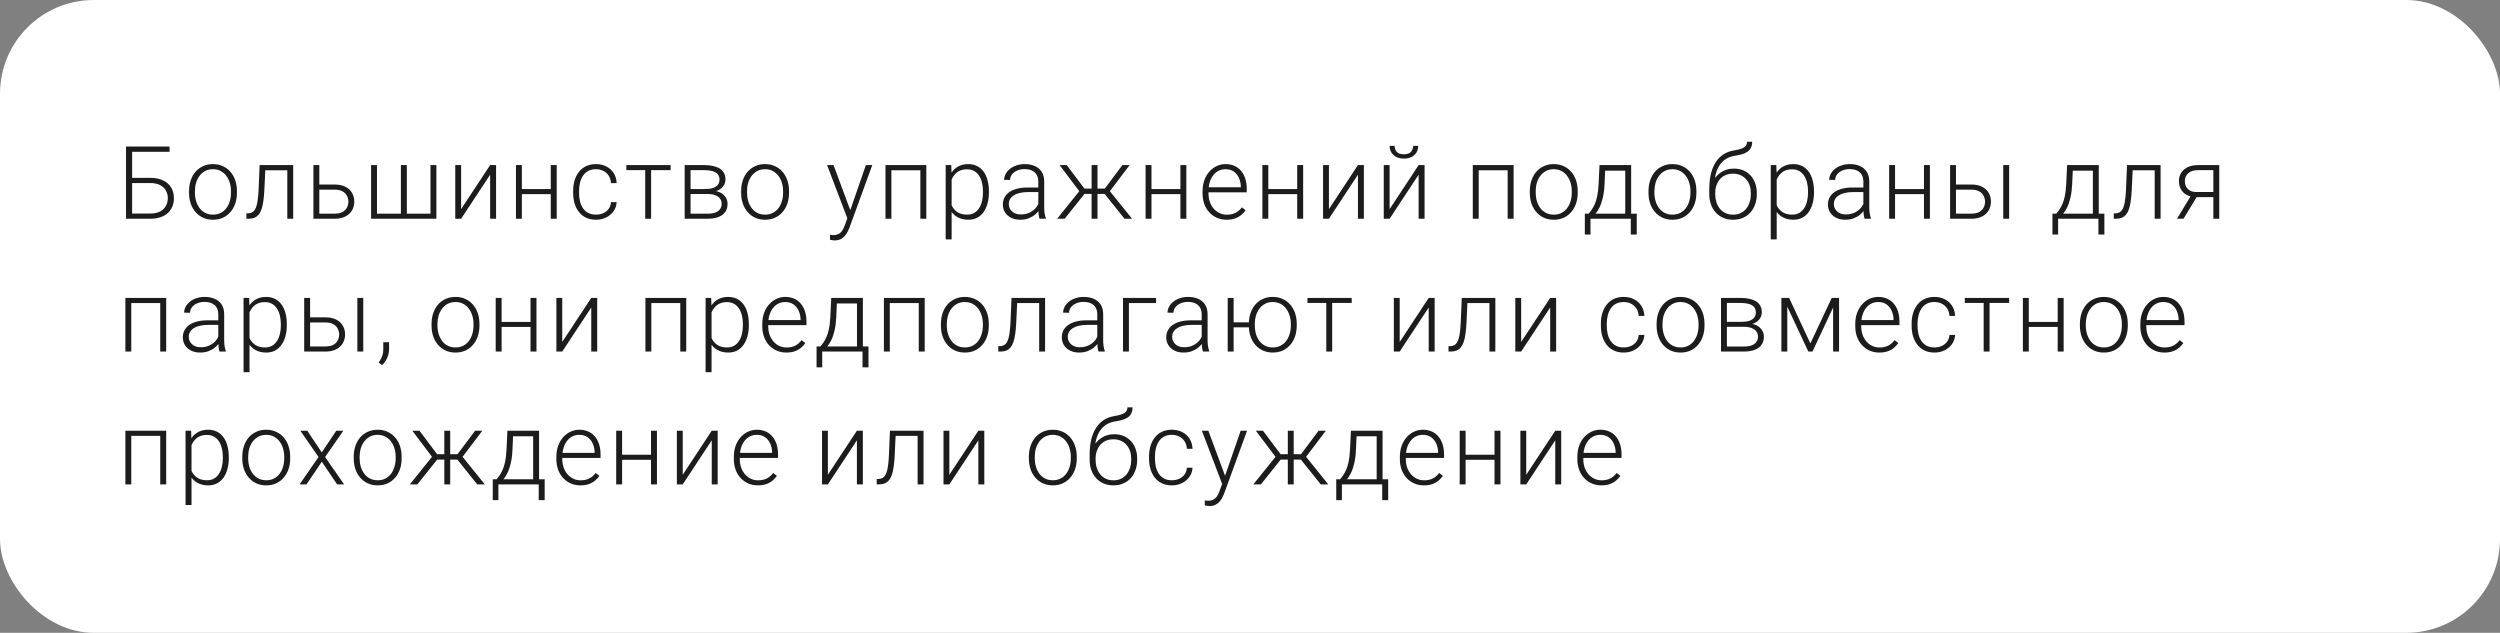 <?xml version="1.0" encoding="UTF-8"?> <svg xmlns="http://www.w3.org/2000/svg" width="640" height="162" viewBox="0 0 640 162" fill="none"><rect x="0" y="0" width="640" height="162" fill="#808080" stroke="none"/><rect width="640" height="162" rx="24" fill="white"></rect><path d="M43.406 37.516V38.861H33.821V56H32.26V37.516H43.406ZM33.275 45.526H38.392C39.729 45.526 40.85 45.746 41.756 46.187C42.67 46.618 43.36 47.227 43.825 48.015C44.291 48.793 44.523 49.703 44.523 50.744C44.523 51.514 44.392 52.221 44.13 52.864C43.867 53.508 43.478 54.066 42.962 54.54C42.446 55.005 41.807 55.365 41.045 55.619C40.283 55.873 39.399 56 38.392 56H32.26V37.516H33.821V54.667H38.392C39.475 54.667 40.351 54.485 41.02 54.121C41.688 53.749 42.179 53.262 42.492 52.661C42.805 52.06 42.962 51.413 42.962 50.719C42.962 50.033 42.805 49.398 42.492 48.815C42.179 48.23 41.688 47.761 41.02 47.405C40.351 47.041 39.475 46.859 38.392 46.859H33.275V45.526ZM48.391 49.348V48.929C48.391 47.93 48.535 47.008 48.823 46.161C49.111 45.315 49.521 44.583 50.054 43.965C50.596 43.347 51.244 42.869 51.997 42.53C52.75 42.183 53.588 42.01 54.511 42.01C55.442 42.01 56.284 42.183 57.037 42.53C57.79 42.869 58.438 43.347 58.979 43.965C59.521 44.583 59.936 45.315 60.224 46.161C60.511 47.008 60.655 47.93 60.655 48.929V49.348C60.655 50.346 60.511 51.269 60.224 52.115C59.936 52.953 59.521 53.681 58.979 54.299C58.446 54.917 57.803 55.399 57.05 55.746C56.296 56.085 55.459 56.254 54.536 56.254C53.605 56.254 52.763 56.085 52.01 55.746C51.256 55.399 50.609 54.917 50.067 54.299C49.526 53.681 49.111 52.953 48.823 52.115C48.535 51.269 48.391 50.346 48.391 49.348ZM49.902 48.929V49.348C49.902 50.101 50.004 50.816 50.207 51.493C50.41 52.162 50.706 52.758 51.096 53.283C51.485 53.8 51.967 54.206 52.543 54.502C53.118 54.798 53.783 54.946 54.536 54.946C55.281 54.946 55.937 54.798 56.504 54.502C57.079 54.206 57.562 53.8 57.951 53.283C58.34 52.758 58.632 52.162 58.827 51.493C59.03 50.816 59.132 50.101 59.132 49.348V48.929C59.132 48.184 59.03 47.477 58.827 46.809C58.632 46.14 58.336 45.543 57.938 45.019C57.549 44.494 57.067 44.079 56.491 43.774C55.916 43.47 55.255 43.317 54.511 43.317C53.766 43.317 53.106 43.47 52.53 43.774C51.963 44.079 51.481 44.494 51.083 45.019C50.694 45.543 50.397 46.14 50.194 46.809C49.999 47.477 49.902 48.184 49.902 48.929ZM73.829 42.264V43.584H66.872V42.264H73.829ZM75.06 42.264V56H73.549V42.264H75.06ZM66.466 42.264H67.976L67.672 48.7C67.621 49.741 67.536 50.664 67.418 51.468C67.308 52.272 67.155 52.962 66.961 53.537C66.766 54.104 66.516 54.57 66.212 54.934C65.915 55.297 65.556 55.568 65.132 55.746C64.709 55.915 64.214 56 63.647 56H63.076V54.629L63.546 54.616C63.91 54.599 64.227 54.523 64.498 54.388C64.777 54.252 65.014 54.036 65.209 53.74C65.412 53.444 65.577 53.055 65.704 52.572C65.839 52.09 65.945 51.502 66.021 50.808C66.106 50.105 66.169 49.28 66.212 48.332L66.466 42.264ZM81.201 47.24H85.682C86.766 47.24 87.68 47.431 88.424 47.812C89.169 48.184 89.732 48.7 90.113 49.36C90.502 50.02 90.697 50.765 90.697 51.595C90.697 52.221 90.587 52.805 90.367 53.347C90.155 53.88 89.834 54.345 89.402 54.743C88.979 55.141 88.454 55.45 87.828 55.67C87.21 55.89 86.495 56 85.682 56H80.236V42.264H81.747V54.692H85.682C86.52 54.692 87.197 54.548 87.713 54.261C88.23 53.965 88.602 53.584 88.831 53.118C89.068 52.653 89.186 52.158 89.186 51.633C89.186 51.117 89.068 50.626 88.831 50.16C88.602 49.686 88.23 49.301 87.713 49.005C87.197 48.7 86.52 48.548 85.682 48.548H81.201V47.24ZM94.996 42.264H96.507V54.692H102.626V42.264H104.15V54.692H110.205V42.264H111.716V56H94.996V42.264ZM118.047 53.537L125.474 42.264H126.997V56H125.474V44.727L118.047 56H116.549V42.264H118.047V53.537ZM141.352 48.408V49.703H133.201V48.408H141.352ZM133.595 42.264V56H132.084V42.264H133.595ZM142.52 42.264V56H140.996V42.264H142.52ZM152.583 54.946C153.226 54.946 153.827 54.828 154.386 54.591C154.953 54.345 155.418 53.986 155.782 53.512C156.155 53.029 156.366 52.441 156.417 51.747H157.864C157.822 52.619 157.555 53.398 157.064 54.083C156.582 54.76 155.947 55.293 155.16 55.683C154.381 56.063 153.522 56.254 152.583 56.254C151.627 56.254 150.78 56.08 150.044 55.733C149.316 55.386 148.707 54.904 148.216 54.286C147.725 53.66 147.352 52.932 147.099 52.102C146.853 51.265 146.73 50.363 146.73 49.398V48.865C146.73 47.9 146.853 47.003 147.099 46.174C147.352 45.336 147.725 44.608 148.216 43.99C148.707 43.364 149.316 42.877 150.044 42.53C150.772 42.183 151.614 42.01 152.57 42.01C153.552 42.01 154.432 42.209 155.211 42.606C155.998 43.004 156.624 43.567 157.09 44.295C157.564 45.023 157.822 45.886 157.864 46.885H156.417C156.375 46.148 156.18 45.514 155.833 44.98C155.486 44.447 155.029 44.037 154.462 43.749C153.895 43.461 153.264 43.317 152.57 43.317C151.792 43.317 151.127 43.47 150.577 43.774C150.027 44.071 149.578 44.481 149.231 45.006C148.893 45.522 148.643 46.115 148.482 46.783C148.322 47.443 148.241 48.137 148.241 48.865V49.398C148.241 50.135 148.317 50.837 148.47 51.506C148.63 52.166 148.88 52.754 149.219 53.27C149.566 53.787 150.014 54.197 150.564 54.502C151.123 54.798 151.796 54.946 152.583 54.946ZM166.683 42.264V56H165.173V42.264H166.683ZM171.685 42.264V43.559H160.348V42.264H171.685ZM181.177 49.665H176.353L176.328 48.395H180.441C181.27 48.395 181.96 48.307 182.51 48.129C183.069 47.943 183.488 47.668 183.767 47.304C184.055 46.94 184.199 46.491 184.199 45.958C184.199 45.552 184.114 45.196 183.945 44.892C183.784 44.587 183.539 44.337 183.209 44.143C182.887 43.948 182.481 43.804 181.99 43.711C181.507 43.609 180.945 43.559 180.301 43.559H176.785V56H175.274V42.264H180.301C181.139 42.264 181.888 42.34 182.548 42.492C183.217 42.636 183.788 42.856 184.262 43.152C184.736 43.449 185.096 43.829 185.341 44.295C185.595 44.752 185.722 45.294 185.722 45.92C185.722 46.343 185.642 46.741 185.481 47.113C185.32 47.477 185.083 47.807 184.77 48.103C184.465 48.391 184.089 48.628 183.64 48.815C183.192 48.992 182.675 49.102 182.091 49.145L181.177 49.665ZM181.177 56H175.883L176.467 54.705H181.177C181.939 54.705 182.586 54.608 183.12 54.413C183.653 54.218 184.055 53.931 184.326 53.55C184.605 53.169 184.745 52.708 184.745 52.166C184.745 51.658 184.605 51.218 184.326 50.846C184.055 50.473 183.653 50.185 183.12 49.982C182.586 49.771 181.939 49.665 181.177 49.665H177.673L177.699 48.395H182.206L182.853 48.878C183.547 48.937 184.148 49.123 184.656 49.437C185.164 49.75 185.557 50.148 185.836 50.63C186.116 51.104 186.255 51.624 186.255 52.191C186.255 52.818 186.137 53.372 185.9 53.855C185.663 54.328 185.32 54.726 184.872 55.048C184.432 55.361 183.898 55.598 183.272 55.759C182.646 55.92 181.947 56 181.177 56ZM189.73 49.348V48.929C189.73 47.93 189.874 47.008 190.162 46.161C190.449 45.315 190.86 44.583 191.393 43.965C191.935 43.347 192.582 42.869 193.335 42.53C194.089 42.183 194.927 42.01 195.849 42.01C196.78 42.01 197.622 42.183 198.375 42.53C199.129 42.869 199.776 43.347 200.318 43.965C200.859 44.583 201.274 45.315 201.562 46.161C201.85 47.008 201.994 47.93 201.994 48.929V49.348C201.994 50.346 201.85 51.269 201.562 52.115C201.274 52.953 200.859 53.681 200.318 54.299C199.785 54.917 199.141 55.399 198.388 55.746C197.635 56.085 196.797 56.254 195.874 56.254C194.943 56.254 194.101 56.085 193.348 55.746C192.595 55.399 191.947 54.917 191.406 54.299C190.864 53.681 190.449 52.953 190.162 52.115C189.874 51.269 189.73 50.346 189.73 49.348ZM191.241 48.929V49.348C191.241 50.101 191.342 50.816 191.545 51.493C191.748 52.162 192.045 52.758 192.434 53.283C192.823 53.8 193.306 54.206 193.881 54.502C194.457 54.798 195.121 54.946 195.874 54.946C196.619 54.946 197.275 54.798 197.842 54.502C198.418 54.206 198.9 53.8 199.289 53.283C199.679 52.758 199.971 52.162 200.165 51.493C200.369 50.816 200.47 50.101 200.47 49.348V48.929C200.47 48.184 200.369 47.477 200.165 46.809C199.971 46.14 199.675 45.543 199.277 45.019C198.887 44.494 198.405 44.079 197.829 43.774C197.254 43.47 196.594 43.317 195.849 43.317C195.104 43.317 194.444 43.47 193.869 43.774C193.302 44.079 192.819 44.494 192.421 45.019C192.032 45.543 191.736 46.14 191.533 46.809C191.338 47.477 191.241 48.184 191.241 48.929ZM217.385 54.629L221.663 42.264H223.301L217.486 58.209C217.368 58.522 217.216 58.869 217.029 59.25C216.852 59.631 216.615 59.995 216.318 60.342C216.031 60.697 215.667 60.985 215.227 61.205C214.795 61.434 214.266 61.548 213.64 61.548C213.479 61.548 213.272 61.527 213.018 61.484C212.772 61.45 212.594 61.417 212.484 61.383L212.472 60.101C212.565 60.126 212.7 60.147 212.878 60.164C213.056 60.181 213.178 60.19 213.246 60.19C213.796 60.19 214.258 60.096 214.63 59.91C215.011 59.724 215.328 59.445 215.582 59.072C215.836 58.708 216.06 58.251 216.255 57.701L217.385 54.629ZM213.386 42.264L217.766 54.058L218.172 55.645L217.067 56.267L211.735 42.264H213.386ZM235.891 42.264V43.584H227.854V42.264H235.891ZM228.197 42.264V56H226.686V42.264H228.197ZM237.135 42.264V56H235.611V42.264H237.135ZM243.618 44.904V61.281H242.094V42.264H243.516L243.618 44.904ZM253.165 49.005V49.272C253.165 50.296 253.046 51.235 252.809 52.09C252.572 52.945 252.23 53.685 251.781 54.312C251.341 54.929 250.795 55.408 250.143 55.746C249.492 56.085 248.751 56.254 247.922 56.254C247.101 56.254 246.369 56.127 245.725 55.873C245.082 55.619 244.528 55.259 244.062 54.794C243.605 54.32 243.237 53.77 242.958 53.144C242.687 52.509 242.497 51.815 242.386 51.062V47.545C242.513 46.715 242.721 45.962 243.009 45.285C243.296 44.608 243.664 44.024 244.113 43.533C244.57 43.042 245.112 42.666 245.738 42.403C246.364 42.141 247.08 42.01 247.884 42.01C248.721 42.01 249.466 42.175 250.118 42.505C250.778 42.827 251.332 43.296 251.781 43.914C252.238 44.523 252.581 45.26 252.809 46.123C253.046 46.978 253.165 47.938 253.165 49.005ZM251.641 49.272V49.005C251.641 48.201 251.557 47.456 251.387 46.77C251.227 46.085 250.977 45.488 250.638 44.98C250.308 44.464 249.885 44.062 249.369 43.774C248.861 43.487 248.256 43.343 247.553 43.343C246.826 43.343 246.204 43.465 245.687 43.711C245.179 43.948 244.756 44.265 244.418 44.663C244.079 45.052 243.813 45.48 243.618 45.945C243.423 46.411 243.279 46.868 243.186 47.316V51.366C243.347 52.009 243.605 52.606 243.961 53.156C244.316 53.698 244.79 54.134 245.383 54.464C245.983 54.785 246.716 54.946 247.579 54.946C248.273 54.946 248.874 54.802 249.382 54.515C249.889 54.227 250.308 53.825 250.638 53.309C250.977 52.792 251.227 52.191 251.387 51.506C251.557 50.82 251.641 50.075 251.641 49.272ZM265.805 53.537V46.453C265.805 45.801 265.67 45.239 265.399 44.765C265.128 44.291 264.73 43.927 264.206 43.673C263.681 43.419 263.033 43.292 262.263 43.292C261.552 43.292 260.918 43.419 260.359 43.673C259.809 43.918 259.373 44.253 259.051 44.676C258.738 45.09 258.582 45.552 258.582 46.06L257.058 46.047C257.058 45.531 257.185 45.031 257.439 44.549C257.693 44.066 258.053 43.635 258.518 43.254C258.984 42.873 259.538 42.573 260.181 42.352C260.833 42.124 261.548 42.01 262.327 42.01C263.309 42.01 264.172 42.175 264.917 42.505C265.67 42.835 266.258 43.33 266.681 43.99C267.104 44.65 267.316 45.48 267.316 46.478V53.118C267.316 53.592 267.35 54.083 267.418 54.591C267.494 55.099 267.6 55.518 267.735 55.848V56H266.123C266.021 55.695 265.941 55.315 265.881 54.857C265.831 54.392 265.805 53.952 265.805 53.537ZM266.161 48.002L266.186 49.17H263.203C262.424 49.17 261.726 49.242 261.108 49.386C260.499 49.521 259.982 49.724 259.559 49.995C259.136 50.258 258.81 50.575 258.582 50.947C258.362 51.32 258.252 51.743 258.252 52.217C258.252 52.708 258.374 53.156 258.62 53.562C258.874 53.969 259.229 54.295 259.686 54.54C260.152 54.777 260.702 54.895 261.337 54.895C262.183 54.895 262.928 54.739 263.571 54.426C264.223 54.113 264.76 53.702 265.183 53.194C265.606 52.687 265.89 52.132 266.034 51.531L266.694 52.407C266.584 52.83 266.381 53.266 266.085 53.715C265.797 54.155 265.42 54.57 264.955 54.959C264.489 55.34 263.939 55.653 263.304 55.898C262.678 56.135 261.967 56.254 261.171 56.254C260.274 56.254 259.491 56.085 258.823 55.746C258.163 55.408 257.646 54.946 257.274 54.362C256.91 53.77 256.728 53.101 256.728 52.356C256.728 51.679 256.872 51.074 257.16 50.541C257.448 49.999 257.862 49.542 258.404 49.17C258.954 48.789 259.614 48.501 260.384 48.307C261.163 48.103 262.035 48.002 263 48.002H266.161ZM276.833 49.652L271.26 42.264H273.088L277.608 48.281H280.147L280.007 49.652H276.833ZM277.747 49.5L272.555 56H270.625L276.795 48.332L277.747 49.5ZM280.959 42.264V56H279.449V42.264H280.959ZM289.186 42.264L283.587 49.652H280.439L280.274 48.281H282.826L287.332 42.264H289.186ZM287.878 56L282.673 49.5L283.638 48.332L289.808 56H287.878ZM302.537 48.408V49.703H294.387V48.408H302.537ZM294.781 42.264V56H293.27V42.264H294.781ZM303.705 42.264V56H302.182V42.264H303.705ZM314.01 56.254C313.113 56.254 312.288 56.089 311.534 55.759C310.79 55.429 310.138 54.963 309.579 54.362C309.029 53.761 308.602 53.05 308.297 52.23C308.001 51.4 307.853 50.495 307.853 49.513V48.967C307.853 47.909 308.009 46.953 308.322 46.098C308.636 45.243 309.067 44.511 309.617 43.901C310.167 43.292 310.794 42.827 311.496 42.505C312.207 42.175 312.952 42.01 313.731 42.01C314.602 42.01 315.377 42.166 316.054 42.48C316.731 42.784 317.298 43.22 317.755 43.787C318.22 44.346 318.572 45.01 318.809 45.78C319.046 46.542 319.164 47.384 319.164 48.307V49.233H308.767V47.938H317.653V47.761C317.637 46.991 317.48 46.271 317.184 45.602C316.896 44.925 316.464 44.375 315.889 43.952C315.313 43.529 314.594 43.317 313.731 43.317C313.087 43.317 312.495 43.453 311.953 43.724C311.42 43.995 310.959 44.384 310.569 44.892C310.189 45.391 309.892 45.988 309.681 46.682C309.478 47.367 309.376 48.129 309.376 48.967V49.513C309.376 50.274 309.486 50.985 309.706 51.645C309.935 52.297 310.256 52.873 310.671 53.372C311.094 53.871 311.594 54.261 312.169 54.54C312.745 54.819 313.379 54.959 314.073 54.959C314.886 54.959 315.605 54.811 316.232 54.515C316.858 54.21 317.421 53.732 317.92 53.08L318.872 53.816C318.576 54.257 318.204 54.663 317.755 55.035C317.315 55.408 316.786 55.704 316.168 55.924C315.55 56.144 314.831 56.254 314.01 56.254ZM332.439 48.408V49.703H324.289V48.408H332.439ZM324.683 42.264V56H323.172V42.264H324.683ZM333.607 42.264V56H332.084V42.264H333.607ZM340.205 53.537L347.632 42.264H349.155V56H347.632V44.727L340.205 56H338.707V42.264H340.205V53.537ZM355.74 53.537L363.167 42.264H364.69V56H363.167V44.727L355.74 56H354.242V42.264H355.74V53.537ZM361.77 37.338H363.065C363.065 37.973 362.917 38.535 362.621 39.026C362.333 39.517 361.914 39.902 361.364 40.182C360.814 40.461 360.162 40.601 359.409 40.601C358.275 40.601 357.378 40.296 356.717 39.687C356.066 39.077 355.74 38.294 355.74 37.338H357.022C357.022 37.922 357.2 38.43 357.555 38.861C357.919 39.285 358.537 39.496 359.409 39.496C360.255 39.496 360.86 39.28 361.224 38.849C361.588 38.417 361.77 37.913 361.77 37.338ZM386.239 42.264V43.584H378.202V42.264H386.239ZM378.545 42.264V56H377.034V42.264H378.545ZM387.483 42.264V56H385.959V42.264H387.483ZM391.63 49.348V48.929C391.63 47.93 391.774 47.008 392.062 46.161C392.349 45.315 392.76 44.583 393.293 43.965C393.835 43.347 394.482 42.869 395.236 42.53C395.989 42.183 396.827 42.01 397.749 42.01C398.68 42.01 399.522 42.183 400.276 42.53C401.029 42.869 401.676 43.347 402.218 43.965C402.76 44.583 403.174 45.315 403.462 46.161C403.75 47.008 403.894 47.93 403.894 48.929V49.348C403.894 50.346 403.75 51.269 403.462 52.115C403.174 52.953 402.76 53.681 402.218 54.299C401.685 54.917 401.041 55.399 400.288 55.746C399.535 56.085 398.697 56.254 397.775 56.254C396.844 56.254 396.001 56.085 395.248 55.746C394.495 55.399 393.847 54.917 393.306 54.299C392.764 53.681 392.349 52.953 392.062 52.115C391.774 51.269 391.63 50.346 391.63 49.348ZM393.141 48.929V49.348C393.141 50.101 393.242 50.816 393.445 51.493C393.649 52.162 393.945 52.758 394.334 53.283C394.723 53.8 395.206 54.206 395.781 54.502C396.357 54.798 397.021 54.946 397.775 54.946C398.519 54.946 399.175 54.798 399.742 54.502C400.318 54.206 400.8 53.8 401.19 53.283C401.579 52.758 401.871 52.162 402.066 51.493C402.269 50.816 402.37 50.101 402.37 49.348V48.929C402.37 48.184 402.269 47.477 402.066 46.809C401.871 46.14 401.575 45.543 401.177 45.019C400.788 44.494 400.305 44.079 399.73 43.774C399.154 43.47 398.494 43.317 397.749 43.317C397.004 43.317 396.344 43.47 395.769 43.774C395.202 44.079 394.719 44.494 394.321 45.019C393.932 45.543 393.636 46.14 393.433 46.809C393.238 47.477 393.141 48.184 393.141 48.929ZM409.476 42.264H410.986L410.758 47.215C410.699 48.535 410.55 49.682 410.313 50.655C410.085 51.62 409.801 52.445 409.463 53.131C409.124 53.808 408.752 54.379 408.346 54.845C407.948 55.302 407.542 55.687 407.127 56H406.302L406.327 54.705L406.708 54.692C406.953 54.396 407.207 54.062 407.47 53.69C407.741 53.309 407.999 52.843 408.244 52.293C408.49 51.743 408.701 51.057 408.879 50.236C409.057 49.415 409.175 48.408 409.234 47.215L409.476 42.264ZM409.971 42.264H417.575V56H416.064V43.685H409.971V42.264ZM405.718 54.692H419.01V60.037H417.486V56H407.165V60.037H405.718V54.692ZM422.014 49.348V48.929C422.014 47.93 422.158 47.008 422.446 46.161C422.734 45.315 423.144 44.583 423.678 43.965C424.219 43.347 424.867 42.869 425.62 42.53C426.373 42.183 427.211 42.01 428.134 42.01C429.065 42.01 429.907 42.183 430.66 42.53C431.413 42.869 432.061 43.347 432.602 43.965C433.144 44.583 433.559 45.315 433.847 46.161C434.134 47.008 434.278 47.93 434.278 48.929V49.348C434.278 50.346 434.134 51.269 433.847 52.115C433.559 52.953 433.144 53.681 432.602 54.299C432.069 54.917 431.426 55.399 430.673 55.746C429.919 56.085 429.082 56.254 428.159 56.254C427.228 56.254 426.386 56.085 425.633 55.746C424.879 55.399 424.232 54.917 423.69 54.299C423.149 53.681 422.734 52.953 422.446 52.115C422.158 51.269 422.014 50.346 422.014 49.348ZM423.525 48.929V49.348C423.525 50.101 423.627 50.816 423.83 51.493C424.033 52.162 424.329 52.758 424.719 53.283C425.108 53.8 425.59 54.206 426.166 54.502C426.741 54.798 427.406 54.946 428.159 54.946C428.904 54.946 429.56 54.798 430.127 54.502C430.702 54.206 431.185 53.8 431.574 53.283C431.963 52.758 432.255 52.162 432.45 51.493C432.653 50.816 432.755 50.101 432.755 49.348V48.929C432.755 48.184 432.653 47.477 432.45 46.809C432.255 46.14 431.959 45.543 431.561 45.019C431.172 44.494 430.69 44.079 430.114 43.774C429.539 43.47 428.878 43.317 428.134 43.317C427.389 43.317 426.729 43.47 426.153 43.774C425.586 44.079 425.104 44.494 424.706 45.019C424.317 45.543 424.02 46.14 423.817 46.809C423.623 47.477 423.525 48.184 423.525 48.929ZM447.249 36.284H448.556C448.556 36.919 448.442 37.448 448.214 37.871C447.994 38.294 447.68 38.637 447.274 38.899C446.868 39.162 446.39 39.369 445.84 39.522C445.298 39.665 444.705 39.788 444.062 39.89C443.275 40.008 442.551 40.266 441.891 40.664C441.24 41.062 440.681 41.608 440.216 42.302C439.75 42.987 439.399 43.838 439.162 44.853C438.933 45.861 438.84 47.041 438.883 48.395V49.576H437.575V48.395C437.575 46.906 437.719 45.586 438.007 44.435C438.303 43.275 438.722 42.285 439.263 41.464C439.813 40.643 440.465 39.991 441.218 39.509C441.98 39.018 442.822 38.696 443.745 38.544C444.608 38.408 445.294 38.243 445.801 38.049C446.318 37.854 446.686 37.613 446.906 37.325C447.134 37.037 447.249 36.69 447.249 36.284ZM443.872 43.165C444.769 43.165 445.577 43.317 446.297 43.622C447.016 43.927 447.63 44.358 448.137 44.917C448.654 45.467 449.047 46.119 449.318 46.872C449.597 47.617 449.737 48.434 449.737 49.322V49.728C449.737 50.676 449.593 51.548 449.305 52.344C449.026 53.139 448.62 53.829 448.087 54.413C447.562 54.997 446.923 55.45 446.17 55.772C445.425 56.093 444.591 56.254 443.669 56.254C442.738 56.254 441.9 56.093 441.155 55.772C440.41 55.45 439.771 54.997 439.238 54.413C438.705 53.829 438.294 53.139 438.007 52.344C437.719 51.548 437.575 50.676 437.575 49.728V49.322C437.575 49.077 437.6 48.836 437.651 48.599C437.71 48.362 437.782 48.129 437.867 47.9C437.952 47.663 438.036 47.431 438.121 47.202C438.417 46.432 438.836 45.746 439.378 45.145C439.919 44.536 440.567 44.054 441.32 43.698C442.082 43.343 442.932 43.165 443.872 43.165ZM443.643 44.46C442.653 44.46 441.819 44.688 441.142 45.145C440.474 45.594 439.966 46.191 439.619 46.935C439.272 47.672 439.098 48.467 439.098 49.322V49.728C439.098 50.431 439.196 51.095 439.39 51.722C439.585 52.348 439.873 52.907 440.254 53.398C440.643 53.88 441.121 54.261 441.688 54.54C442.255 54.819 442.915 54.959 443.669 54.959C444.413 54.959 445.069 54.819 445.636 54.54C446.203 54.261 446.677 53.88 447.058 53.398C447.439 52.907 447.727 52.348 447.922 51.722C448.116 51.095 448.214 50.431 448.214 49.728V49.322C448.214 48.679 448.116 48.065 447.922 47.481C447.727 46.898 447.435 46.381 447.046 45.933C446.665 45.476 446.187 45.116 445.611 44.853C445.044 44.591 444.388 44.46 443.643 44.46ZM454.836 44.904V61.281H453.313V42.264H454.735L454.836 44.904ZM464.383 49.005V49.272C464.383 50.296 464.265 51.235 464.028 52.09C463.791 52.945 463.448 53.685 463 54.312C462.559 54.929 462.014 55.408 461.362 55.746C460.71 56.085 459.97 56.254 459.14 56.254C458.319 56.254 457.587 56.127 456.944 55.873C456.301 55.619 455.746 55.259 455.281 54.794C454.824 54.32 454.456 53.77 454.176 53.144C453.905 52.509 453.715 51.815 453.605 51.062V47.545C453.732 46.715 453.939 45.962 454.227 45.285C454.515 44.608 454.883 44.024 455.332 43.533C455.789 43.042 456.33 42.666 456.957 42.403C457.583 42.141 458.298 42.01 459.102 42.01C459.94 42.01 460.685 42.175 461.336 42.505C461.997 42.827 462.551 43.296 463 43.914C463.457 44.523 463.799 45.26 464.028 46.123C464.265 46.978 464.383 47.938 464.383 49.005ZM462.86 49.272V49.005C462.86 48.201 462.775 47.456 462.606 46.77C462.445 46.085 462.196 45.488 461.857 44.98C461.527 44.464 461.104 44.062 460.587 43.774C460.08 43.487 459.474 43.343 458.772 43.343C458.044 43.343 457.422 43.465 456.906 43.711C456.398 43.948 455.975 44.265 455.636 44.663C455.298 45.052 455.031 45.48 454.836 45.945C454.642 46.411 454.498 46.868 454.405 47.316V51.366C454.566 52.009 454.824 52.606 455.179 53.156C455.535 53.698 456.009 54.134 456.601 54.464C457.202 54.785 457.934 54.946 458.797 54.946C459.491 54.946 460.092 54.802 460.6 54.515C461.108 54.227 461.527 53.825 461.857 53.309C462.196 52.792 462.445 52.191 462.606 51.506C462.775 50.82 462.86 50.075 462.86 49.272ZM477.024 53.537V46.453C477.024 45.801 476.888 45.239 476.618 44.765C476.347 44.291 475.949 43.927 475.424 43.673C474.899 43.419 474.252 43.292 473.482 43.292C472.771 43.292 472.136 43.419 471.578 43.673C471.027 43.918 470.592 44.253 470.27 44.676C469.957 45.09 469.8 45.552 469.8 46.06L468.277 46.047C468.277 45.531 468.404 45.031 468.658 44.549C468.911 44.066 469.271 43.635 469.737 43.254C470.202 42.873 470.757 42.573 471.4 42.352C472.051 42.124 472.767 42.01 473.545 42.01C474.527 42.01 475.39 42.175 476.135 42.505C476.888 42.835 477.477 43.33 477.9 43.99C478.323 44.65 478.535 45.48 478.535 46.478V53.118C478.535 53.592 478.568 54.083 478.636 54.591C478.712 55.099 478.818 55.518 478.953 55.848V56H477.341C477.24 55.695 477.159 55.315 477.1 54.857C477.049 54.392 477.024 53.952 477.024 53.537ZM477.379 48.002L477.405 49.17H474.421C473.643 49.17 472.944 49.242 472.327 49.386C471.717 49.521 471.201 49.724 470.778 49.995C470.355 50.258 470.029 50.575 469.8 50.947C469.58 51.32 469.47 51.743 469.47 52.217C469.47 52.708 469.593 53.156 469.838 53.562C470.092 53.969 470.448 54.295 470.905 54.54C471.37 54.777 471.92 54.895 472.555 54.895C473.401 54.895 474.146 54.739 474.789 54.426C475.441 54.113 475.979 53.702 476.402 53.194C476.825 52.687 477.108 52.132 477.252 51.531L477.912 52.407C477.802 52.83 477.599 53.266 477.303 53.715C477.015 54.155 476.639 54.57 476.173 54.959C475.708 55.34 475.158 55.653 474.523 55.898C473.897 56.135 473.186 56.254 472.39 56.254C471.493 56.254 470.71 56.085 470.041 55.746C469.381 55.408 468.865 54.946 468.493 54.362C468.129 53.77 467.947 53.101 467.947 52.356C467.947 51.679 468.091 51.074 468.378 50.541C468.666 49.999 469.081 49.542 469.622 49.17C470.173 48.789 470.833 48.501 471.603 48.307C472.382 48.103 473.253 48.002 474.218 48.002H477.379ZM492.889 48.408V49.703H484.738V48.408H492.889ZM485.132 42.264V56H483.621V42.264H485.132ZM494.057 42.264V56H492.533V42.264H494.057ZM500.185 47.24H504.666C505.749 47.24 506.663 47.431 507.408 47.812C508.153 48.184 508.716 48.7 509.097 49.36C509.486 50.02 509.681 50.765 509.681 51.595C509.681 52.221 509.571 52.805 509.351 53.347C509.139 53.88 508.817 54.345 508.386 54.743C507.963 55.141 507.438 55.45 506.812 55.67C506.194 55.89 505.479 56 504.666 56H499.22V42.264H500.73V54.692H504.666C505.504 54.692 506.181 54.548 506.697 54.261C507.214 53.965 507.586 53.584 507.814 53.118C508.051 52.653 508.17 52.158 508.17 51.633C508.17 51.117 508.051 50.626 507.814 50.16C507.586 49.686 507.214 49.301 506.697 49.005C506.181 48.7 505.504 48.548 504.666 48.548H500.185V47.24ZM514.34 42.264V56H512.829V42.264H514.34ZM529.185 42.264H530.696L530.467 47.215C530.408 48.535 530.26 49.682 530.023 50.655C529.795 51.62 529.511 52.445 529.173 53.131C528.834 53.808 528.462 54.379 528.055 54.845C527.658 55.302 527.251 55.687 526.837 56H526.011L526.037 54.705L526.418 54.692C526.663 54.396 526.917 54.062 527.179 53.69C527.45 53.309 527.708 52.843 527.954 52.293C528.199 51.743 528.411 51.057 528.589 50.236C528.766 49.415 528.885 48.408 528.944 47.215L529.185 42.264ZM529.68 42.264H537.285V56H535.774V43.685H529.68V42.264ZM525.427 54.692H538.719V60.037H537.196V56H526.875V60.037H525.427V54.692ZM551.88 42.264V43.584H544.923V42.264H551.88ZM553.112 42.264V56H551.601V42.264H553.112ZM544.517 42.264H546.028L545.723 48.7C545.672 49.741 545.588 50.664 545.469 51.468C545.359 52.272 545.207 52.962 545.012 53.537C544.818 54.104 544.568 54.57 544.263 54.934C543.967 55.297 543.607 55.568 543.184 55.746C542.761 55.915 542.266 56 541.699 56H541.128V54.629L541.597 54.616C541.961 54.599 542.279 54.523 542.549 54.388C542.829 54.252 543.066 54.036 543.26 53.74C543.463 53.444 543.628 53.055 543.755 52.572C543.891 52.09 543.997 51.502 544.073 50.808C544.157 50.105 544.221 49.28 544.263 48.332L544.517 42.264ZM561.119 49.703H562.794L558.986 56H557.31L561.119 49.703ZM562.731 42.264H568.126V56H566.616V43.559H562.731C561.927 43.559 561.271 43.694 560.763 43.965C560.264 44.227 559.896 44.574 559.659 45.006C559.43 45.438 559.316 45.899 559.316 46.39C559.316 46.855 559.417 47.3 559.62 47.723C559.832 48.146 560.158 48.493 560.598 48.764C561.038 49.026 561.609 49.157 562.312 49.157H567.161V50.465H562.312C561.592 50.465 560.953 50.363 560.395 50.16C559.836 49.957 559.362 49.673 558.973 49.31C558.592 48.937 558.3 48.501 558.097 48.002C557.902 47.494 557.805 46.948 557.805 46.364C557.805 45.772 557.911 45.23 558.122 44.739C558.342 44.24 558.66 43.804 559.075 43.432C559.498 43.059 560.014 42.772 560.623 42.568C561.241 42.365 561.944 42.264 562.731 42.264ZM41.299 76.264V77.584H33.263V76.264H41.299ZM33.605 76.264V90H32.095V76.264H33.605ZM42.543 76.264V90H41.02V76.264H42.543ZM55.882 87.537V80.453C55.882 79.801 55.746 79.239 55.475 78.765C55.205 78.291 54.807 77.927 54.282 77.673C53.757 77.419 53.11 77.292 52.34 77.292C51.629 77.292 50.994 77.419 50.435 77.673C49.885 77.918 49.449 78.253 49.128 78.676C48.815 79.091 48.658 79.552 48.658 80.06L47.135 80.047C47.135 79.531 47.262 79.031 47.516 78.549C47.769 78.066 48.129 77.635 48.595 77.254C49.06 76.873 49.614 76.573 50.258 76.353C50.909 76.124 51.624 76.01 52.403 76.01C53.385 76.01 54.248 76.175 54.993 76.505C55.746 76.835 56.334 77.33 56.758 77.99C57.181 78.65 57.392 79.48 57.392 80.478V87.118C57.392 87.592 57.426 88.083 57.494 88.591C57.57 89.099 57.676 89.518 57.811 89.848V90H56.199C56.097 89.695 56.017 89.314 55.958 88.857C55.907 88.392 55.882 87.952 55.882 87.537ZM56.237 82.002L56.263 83.17H53.279C52.501 83.17 51.802 83.242 51.184 83.386C50.575 83.521 50.059 83.724 49.636 83.995C49.212 84.257 48.887 84.575 48.658 84.947C48.438 85.32 48.328 85.743 48.328 86.217C48.328 86.708 48.451 87.156 48.696 87.562C48.95 87.969 49.306 88.295 49.763 88.54C50.228 88.777 50.778 88.895 51.413 88.895C52.259 88.895 53.004 88.739 53.647 88.426C54.299 88.113 54.836 87.702 55.26 87.194C55.683 86.686 55.966 86.132 56.11 85.531L56.77 86.407C56.66 86.83 56.457 87.266 56.161 87.715C55.873 88.155 55.497 88.57 55.031 88.959C54.566 89.34 54.016 89.653 53.381 89.898C52.754 90.135 52.044 90.254 51.248 90.254C50.351 90.254 49.568 90.085 48.899 89.746C48.239 89.408 47.723 88.946 47.35 88.362C46.986 87.77 46.804 87.101 46.804 86.356C46.804 85.679 46.948 85.074 47.236 84.541C47.524 83.999 47.939 83.542 48.48 83.17C49.03 82.789 49.691 82.501 50.461 82.307C51.239 82.103 52.111 82.002 53.076 82.002H56.237ZM63.876 78.904V95.281H62.352V76.264H63.774L63.876 78.904ZM73.422 83.005V83.272C73.422 84.296 73.304 85.235 73.067 86.09C72.83 86.945 72.487 87.685 72.039 88.311C71.599 88.929 71.053 89.408 70.401 89.746C69.749 90.085 69.009 90.254 68.179 90.254C67.358 90.254 66.626 90.127 65.983 89.873C65.34 89.619 64.785 89.259 64.32 88.794C63.863 88.32 63.495 87.77 63.215 87.144C62.945 86.509 62.754 85.815 62.644 85.061V81.545C62.771 80.716 62.978 79.962 63.266 79.285C63.554 78.608 63.922 78.024 64.371 77.533C64.828 77.042 65.37 76.666 65.996 76.403C66.622 76.141 67.337 76.01 68.141 76.01C68.979 76.01 69.724 76.175 70.376 76.505C71.036 76.826 71.59 77.296 72.039 77.914C72.496 78.523 72.839 79.26 73.067 80.123C73.304 80.978 73.422 81.939 73.422 83.005ZM71.899 83.272V83.005C71.899 82.201 71.814 81.456 71.645 80.77C71.484 80.085 71.235 79.488 70.896 78.981C70.566 78.464 70.143 78.062 69.627 77.774C69.119 77.487 68.514 77.343 67.811 77.343C67.083 77.343 66.461 77.466 65.945 77.711C65.437 77.948 65.014 78.265 64.675 78.663C64.337 79.052 64.07 79.48 63.876 79.945C63.681 80.411 63.537 80.868 63.444 81.316V85.366C63.605 86.009 63.863 86.606 64.218 87.156C64.574 87.698 65.048 88.134 65.64 88.464C66.241 88.785 66.973 88.946 67.837 88.946C68.531 88.946 69.132 88.802 69.639 88.515C70.147 88.227 70.566 87.825 70.896 87.309C71.235 86.792 71.484 86.191 71.645 85.506C71.814 84.82 71.899 84.076 71.899 83.272ZM78.839 81.24H83.321C84.404 81.24 85.318 81.431 86.063 81.811C86.808 82.184 87.371 82.7 87.751 83.36C88.141 84.02 88.335 84.765 88.335 85.595C88.335 86.221 88.225 86.805 88.005 87.347C87.794 87.88 87.472 88.345 87.04 88.743C86.617 89.141 86.093 89.45 85.466 89.67C84.849 89.89 84.133 90 83.321 90H77.874V76.264H79.385V88.692H83.321C84.159 88.692 84.836 88.549 85.352 88.261C85.868 87.965 86.241 87.584 86.469 87.118C86.706 86.653 86.825 86.158 86.825 85.633C86.825 85.117 86.706 84.626 86.469 84.16C86.241 83.686 85.868 83.301 85.352 83.005C84.836 82.7 84.159 82.548 83.321 82.548H78.839V81.24ZM92.995 76.264V90H91.484V76.264H92.995ZM99.605 87.601V89.378C99.605 90.157 99.444 90.906 99.122 91.625C98.801 92.353 98.365 92.966 97.815 93.466L96.926 92.806C97.189 92.45 97.409 92.095 97.586 91.739C97.764 91.392 97.895 91.028 97.98 90.647C98.073 90.267 98.12 89.856 98.12 89.416V87.601H99.605ZM110.477 83.348V82.929C110.477 81.93 110.62 81.007 110.908 80.161C111.196 79.315 111.606 78.583 112.14 77.965C112.681 77.347 113.329 76.869 114.082 76.53C114.835 76.183 115.673 76.01 116.596 76.01C117.527 76.01 118.369 76.183 119.122 76.53C119.875 76.869 120.523 77.347 121.064 77.965C121.606 78.583 122.021 79.315 122.309 80.161C122.596 81.007 122.74 81.93 122.74 82.929V83.348C122.74 84.346 122.596 85.269 122.309 86.115C122.021 86.953 121.606 87.681 121.064 88.299C120.531 88.917 119.888 89.399 119.135 89.746C118.382 90.085 117.544 90.254 116.621 90.254C115.69 90.254 114.848 90.085 114.095 89.746C113.342 89.399 112.694 88.917 112.152 88.299C111.611 87.681 111.196 86.953 110.908 86.115C110.62 85.269 110.477 84.346 110.477 83.348ZM111.987 82.929V83.348C111.987 84.101 112.089 84.816 112.292 85.493C112.495 86.162 112.791 86.758 113.181 87.283C113.57 87.799 114.052 88.206 114.628 88.502C115.203 88.798 115.868 88.946 116.621 88.946C117.366 88.946 118.022 88.798 118.589 88.502C119.164 88.206 119.647 87.799 120.036 87.283C120.425 86.758 120.717 86.162 120.912 85.493C121.115 84.816 121.217 84.101 121.217 83.348V82.929C121.217 82.184 121.115 81.477 120.912 80.809C120.717 80.14 120.421 79.543 120.023 79.019C119.634 78.494 119.152 78.079 118.576 77.774C118.001 77.47 117.341 77.317 116.596 77.317C115.851 77.317 115.191 77.47 114.615 77.774C114.048 78.079 113.566 78.494 113.168 79.019C112.779 79.543 112.482 80.14 112.279 80.809C112.085 81.477 111.987 82.184 111.987 82.929ZM136.168 82.408V83.703H128.017V82.408H136.168ZM128.411 76.264V90H126.9V76.264H128.411ZM137.336 76.264V90H135.812V76.264H137.336ZM143.933 87.537L151.36 76.264H152.884V90H151.36V78.727L143.933 90H142.435V76.264H143.933V87.537ZM174.432 76.264V77.584H166.396V76.264H174.432ZM166.739 76.264V90H165.228V76.264H166.739ZM175.676 76.264V90H174.153V76.264H175.676ZM182.159 78.904V95.281H180.636V76.264H182.058L182.159 78.904ZM191.706 83.005V83.272C191.706 84.296 191.588 85.235 191.351 86.09C191.114 86.945 190.771 87.685 190.322 88.311C189.882 88.929 189.336 89.408 188.685 89.746C188.033 90.085 187.293 90.254 186.463 90.254C185.642 90.254 184.91 90.127 184.267 89.873C183.624 89.619 183.069 89.259 182.604 88.794C182.147 88.32 181.779 87.77 181.499 87.144C181.228 86.509 181.038 85.815 180.928 85.061V81.545C181.055 80.716 181.262 79.962 181.55 79.285C181.838 78.608 182.206 78.024 182.655 77.533C183.112 77.042 183.653 76.666 184.28 76.403C184.906 76.141 185.621 76.01 186.425 76.01C187.263 76.01 188.008 76.175 188.659 76.505C189.32 76.826 189.874 77.296 190.322 77.914C190.78 78.523 191.122 79.26 191.351 80.123C191.588 80.978 191.706 81.939 191.706 83.005ZM190.183 83.272V83.005C190.183 82.201 190.098 81.456 189.929 80.77C189.768 80.085 189.518 79.488 189.18 78.981C188.85 78.464 188.427 78.062 187.91 77.774C187.403 77.487 186.797 77.343 186.095 77.343C185.367 77.343 184.745 77.466 184.229 77.711C183.721 77.948 183.298 78.265 182.959 78.663C182.621 79.052 182.354 79.48 182.159 79.945C181.965 80.411 181.821 80.868 181.728 81.316V85.366C181.889 86.009 182.147 86.606 182.502 87.156C182.858 87.698 183.332 88.134 183.924 88.464C184.525 88.785 185.257 88.946 186.12 88.946C186.814 88.946 187.415 88.802 187.923 88.515C188.431 88.227 188.85 87.825 189.18 87.309C189.518 86.792 189.768 86.191 189.929 85.506C190.098 84.82 190.183 84.076 190.183 83.272ZM201.3 90.254C200.403 90.254 199.578 90.089 198.824 89.759C198.08 89.429 197.428 88.963 196.869 88.362C196.319 87.761 195.892 87.05 195.587 86.23C195.291 85.4 195.143 84.495 195.143 83.513V82.967C195.143 81.909 195.299 80.953 195.612 80.098C195.926 79.243 196.357 78.511 196.907 77.901C197.457 77.292 198.084 76.826 198.786 76.505C199.497 76.175 200.242 76.01 201.021 76.01C201.892 76.01 202.667 76.166 203.344 76.48C204.021 76.784 204.588 77.22 205.045 77.787C205.51 78.346 205.862 79.01 206.099 79.78C206.336 80.542 206.454 81.384 206.454 82.307V83.233H196.057V81.939H204.943V81.761C204.927 80.991 204.77 80.271 204.474 79.603C204.186 78.925 203.754 78.375 203.179 77.952C202.603 77.529 201.884 77.317 201.021 77.317C200.377 77.317 199.785 77.453 199.243 77.724C198.71 77.995 198.249 78.384 197.859 78.892C197.479 79.391 197.182 79.988 196.971 80.682C196.768 81.367 196.666 82.129 196.666 82.967V83.513C196.666 84.274 196.776 84.985 196.996 85.645C197.225 86.297 197.546 86.873 197.961 87.372C198.384 87.871 198.884 88.261 199.459 88.54C200.035 88.819 200.669 88.959 201.363 88.959C202.176 88.959 202.895 88.811 203.522 88.515C204.148 88.21 204.711 87.732 205.21 87.08L206.162 87.816C205.866 88.257 205.494 88.663 205.045 89.035C204.605 89.408 204.076 89.704 203.458 89.924C202.84 90.144 202.121 90.254 201.3 90.254ZM212.798 76.264H214.309L214.08 81.215C214.021 82.535 213.873 83.682 213.636 84.655C213.407 85.62 213.124 86.445 212.785 87.131C212.447 87.808 212.074 88.379 211.668 88.845C211.27 89.302 210.864 89.687 210.449 90H209.624L209.649 88.705L210.03 88.692C210.276 88.396 210.53 88.062 210.792 87.689C211.063 87.309 211.321 86.843 211.566 86.293C211.812 85.743 212.023 85.057 212.201 84.236C212.379 83.415 212.497 82.408 212.557 81.215L212.798 76.264ZM213.293 76.264H220.897V90H219.387V77.686H213.293V76.264ZM209.04 88.692H222.332V94.037H220.809V90H210.487V94.037H209.04V88.692ZM235.48 76.264V77.584H227.444V76.264H235.48ZM227.787 76.264V90H226.276V76.264H227.787ZM236.724 76.264V90H235.201V76.264H236.724ZM240.872 83.348V82.929C240.872 81.93 241.016 81.007 241.303 80.161C241.591 79.315 242.002 78.583 242.535 77.965C243.076 77.347 243.724 76.869 244.477 76.53C245.23 76.183 246.068 76.01 246.991 76.01C247.922 76.01 248.764 76.183 249.517 76.53C250.27 76.869 250.918 77.347 251.46 77.965C252.001 78.583 252.416 79.315 252.704 80.161C252.991 81.007 253.135 81.93 253.135 82.929V83.348C253.135 84.346 252.991 85.269 252.704 86.115C252.416 86.953 252.001 87.681 251.46 88.299C250.926 88.917 250.283 89.399 249.53 89.746C248.777 90.085 247.939 90.254 247.016 90.254C246.085 90.254 245.243 90.085 244.49 89.746C243.737 89.399 243.089 88.917 242.547 88.299C242.006 87.681 241.591 86.953 241.303 86.115C241.016 85.269 240.872 84.346 240.872 83.348ZM242.382 82.929V83.348C242.382 84.101 242.484 84.816 242.687 85.493C242.89 86.162 243.186 86.758 243.576 87.283C243.965 87.799 244.448 88.206 245.023 88.502C245.599 88.798 246.263 88.946 247.016 88.946C247.761 88.946 248.417 88.798 248.984 88.502C249.559 88.206 250.042 87.799 250.431 87.283C250.821 86.758 251.113 86.162 251.307 85.493C251.51 84.816 251.612 84.101 251.612 83.348V82.929C251.612 82.184 251.51 81.477 251.307 80.809C251.113 80.14 250.816 79.543 250.419 79.019C250.029 78.494 249.547 78.079 248.971 77.774C248.396 77.47 247.736 77.317 246.991 77.317C246.246 77.317 245.586 77.47 245.01 77.774C244.443 78.079 243.961 78.494 243.563 79.019C243.174 79.543 242.878 80.14 242.674 80.809C242.48 81.477 242.382 82.184 242.382 82.929ZM266.309 76.264V77.584H259.352V76.264H266.309ZM267.54 76.264V90H266.03V76.264H267.54ZM258.946 76.264H260.456L260.152 82.7C260.101 83.741 260.016 84.664 259.898 85.468C259.788 86.272 259.636 86.962 259.441 87.537C259.246 88.104 258.997 88.57 258.692 88.934C258.396 89.297 258.036 89.568 257.613 89.746C257.19 89.915 256.694 90 256.127 90H255.556V88.629L256.026 88.616C256.39 88.599 256.707 88.523 256.978 88.388C257.257 88.252 257.494 88.037 257.689 87.74C257.892 87.444 258.057 87.055 258.184 86.572C258.319 86.09 258.425 85.502 258.501 84.808C258.586 84.105 258.65 83.28 258.692 82.332L258.946 76.264ZM280.905 87.537V80.453C280.905 79.801 280.769 79.239 280.498 78.765C280.227 78.291 279.83 77.927 279.305 77.673C278.78 77.419 278.133 77.292 277.363 77.292C276.652 77.292 276.017 77.419 275.458 77.673C274.908 77.918 274.472 78.253 274.151 78.676C273.838 79.091 273.681 79.552 273.681 80.06L272.158 80.047C272.158 79.531 272.284 79.031 272.538 78.549C272.792 78.066 273.152 77.635 273.617 77.254C274.083 76.873 274.637 76.573 275.281 76.353C275.932 76.124 276.647 76.01 277.426 76.01C278.408 76.01 279.271 76.175 280.016 76.505C280.769 76.835 281.357 77.33 281.781 77.99C282.204 78.65 282.415 79.48 282.415 80.478V87.118C282.415 87.592 282.449 88.083 282.517 88.591C282.593 89.099 282.699 89.518 282.834 89.848V90H281.222C281.12 89.695 281.04 89.314 280.981 88.857C280.93 88.392 280.905 87.952 280.905 87.537ZM281.26 82.002L281.285 83.17H278.302C277.523 83.17 276.825 83.242 276.207 83.386C275.598 83.521 275.082 83.724 274.658 83.995C274.235 84.257 273.909 84.575 273.681 84.947C273.461 85.32 273.351 85.743 273.351 86.217C273.351 86.708 273.474 87.156 273.719 87.562C273.973 87.969 274.328 88.295 274.785 88.54C275.251 88.777 275.801 88.895 276.436 88.895C277.282 88.895 278.027 88.739 278.67 88.426C279.322 88.113 279.859 87.702 280.283 87.194C280.706 86.686 280.989 86.132 281.133 85.531L281.793 86.407C281.683 86.83 281.48 87.266 281.184 87.715C280.896 88.155 280.519 88.57 280.054 88.959C279.588 89.34 279.038 89.653 278.404 89.898C277.777 90.135 277.066 90.254 276.271 90.254C275.374 90.254 274.591 90.085 273.922 89.746C273.262 89.408 272.746 88.946 272.373 88.362C272.009 87.77 271.827 87.101 271.827 86.356C271.827 85.679 271.971 85.074 272.259 84.541C272.547 83.999 272.962 83.542 273.503 83.17C274.053 82.789 274.713 82.501 275.484 82.307C276.262 82.103 277.134 82.002 278.099 82.002H281.26ZM295.957 76.264V77.584H289V90H287.489V76.264H295.957ZM307.633 87.537V80.453C307.633 79.801 307.497 79.239 307.227 78.765C306.956 78.291 306.558 77.927 306.033 77.673C305.508 77.419 304.861 77.292 304.091 77.292C303.38 77.292 302.745 77.419 302.186 77.673C301.636 77.918 301.2 78.253 300.879 78.676C300.566 79.091 300.409 79.552 300.409 80.06L298.886 80.047C298.886 79.531 299.013 79.031 299.267 78.549C299.52 78.066 299.88 77.635 300.346 77.254C300.811 76.873 301.366 76.573 302.009 76.353C302.66 76.124 303.376 76.01 304.154 76.01C305.136 76.01 305.999 76.175 306.744 76.505C307.497 76.835 308.086 77.33 308.509 77.99C308.932 78.65 309.144 79.48 309.144 80.478V87.118C309.144 87.592 309.177 88.083 309.245 88.591C309.321 89.099 309.427 89.518 309.562 89.848V90H307.95C307.849 89.695 307.768 89.314 307.709 88.857C307.658 88.392 307.633 87.952 307.633 87.537ZM307.988 82.002L308.014 83.17H305.03C304.252 83.17 303.553 83.242 302.936 83.386C302.326 83.521 301.81 83.724 301.387 83.995C300.964 84.257 300.638 84.575 300.409 84.947C300.189 85.32 300.079 85.743 300.079 86.217C300.079 86.708 300.202 87.156 300.447 87.562C300.701 87.969 301.057 88.295 301.514 88.54C301.979 88.777 302.529 88.895 303.164 88.895C304.01 88.895 304.755 88.739 305.398 88.426C306.05 88.113 306.588 87.702 307.011 87.194C307.434 86.686 307.717 86.132 307.861 85.531L308.521 86.407C308.411 86.83 308.208 87.266 307.912 87.715C307.624 88.155 307.248 88.57 306.782 88.959C306.317 89.34 305.767 89.653 305.132 89.898C304.506 90.135 303.795 90.254 302.999 90.254C302.102 90.254 301.319 90.085 300.65 89.746C299.99 89.408 299.474 88.946 299.102 88.362C298.738 87.77 298.556 87.101 298.556 86.356C298.556 85.679 298.7 85.074 298.987 84.541C299.275 83.999 299.69 83.542 300.231 83.17C300.782 82.789 301.442 82.501 302.212 82.307C302.991 82.103 303.862 82.002 304.827 82.002H307.988ZM320.921 82.51V83.805H314.497V82.51H320.921ZM315.805 76.264V90H314.294V76.264H315.805ZM319.702 83.348V82.929C319.702 81.93 319.846 81.007 320.134 80.161C320.421 79.315 320.832 78.583 321.365 77.965C321.907 77.347 322.554 76.869 323.307 76.53C324.061 76.183 324.899 76.01 325.821 76.01C326.752 76.01 327.594 76.183 328.347 76.53C329.101 76.869 329.748 77.347 330.29 77.965C330.832 78.583 331.246 79.315 331.534 80.161C331.822 81.007 331.966 81.93 331.966 82.929V83.348C331.966 84.346 331.822 85.269 331.534 86.115C331.246 86.953 330.832 87.681 330.29 88.299C329.757 88.917 329.113 89.399 328.36 89.746C327.607 90.085 326.769 90.254 325.846 90.254C324.916 90.254 324.073 90.085 323.32 89.746C322.567 89.399 321.919 88.917 321.378 88.299C320.836 87.681 320.421 86.953 320.134 86.115C319.846 85.269 319.702 84.346 319.702 83.348ZM321.225 82.929V83.348C321.225 84.101 321.323 84.816 321.517 85.493C321.721 86.162 322.017 86.758 322.406 87.283C322.804 87.799 323.286 88.206 323.853 88.502C324.429 88.798 325.093 88.946 325.846 88.946C326.591 88.946 327.247 88.798 327.814 88.502C328.39 88.206 328.872 87.799 329.262 87.283C329.651 86.758 329.947 86.162 330.15 85.493C330.353 84.816 330.455 84.101 330.455 83.348V82.929C330.455 82.184 330.353 81.477 330.15 80.809C329.947 80.14 329.647 79.543 329.249 79.019C328.86 78.494 328.377 78.079 327.802 77.774C327.226 77.47 326.566 77.317 325.821 77.317C325.076 77.317 324.42 77.47 323.853 77.774C323.286 78.079 322.804 78.494 322.406 79.019C322.017 79.543 321.721 80.14 321.517 80.809C321.323 81.477 321.225 82.184 321.225 82.929ZM341.039 76.264V90H339.528V76.264H341.039ZM346.041 76.264V77.559H334.704V76.264H346.041ZM358.322 87.537L365.748 76.264H367.272V90H365.748V78.727L358.322 90H356.824V76.264H358.322V87.537ZM381.575 76.264V77.584H374.618V76.264H381.575ZM382.807 76.264V90H381.296V76.264H382.807ZM374.212 76.264H375.723L375.418 82.7C375.367 83.741 375.283 84.664 375.164 85.468C375.054 86.272 374.902 86.962 374.707 87.537C374.513 88.104 374.263 88.57 373.958 88.934C373.662 89.297 373.302 89.568 372.879 89.746C372.456 89.915 371.961 90 371.394 90H370.822V88.629L371.292 88.616C371.656 88.599 371.973 88.523 372.244 88.388C372.524 88.252 372.761 88.037 372.955 87.74C373.158 87.444 373.323 87.055 373.45 86.572C373.586 86.09 373.692 85.502 373.768 84.808C373.852 84.105 373.916 83.28 373.958 82.332L374.212 76.264ZM389.417 87.537L396.844 76.264H398.367V90H396.844V78.727L389.417 90H387.919V76.264H389.417V87.537ZM415.675 88.946C416.319 88.946 416.92 88.828 417.478 88.591C418.045 88.345 418.511 87.986 418.875 87.512C419.247 87.029 419.459 86.441 419.509 85.747H420.957C420.914 86.619 420.648 87.397 420.157 88.083C419.674 88.76 419.04 89.293 418.253 89.683C417.474 90.064 416.615 90.254 415.675 90.254C414.719 90.254 413.873 90.08 413.136 89.733C412.409 89.386 411.799 88.904 411.308 88.286C410.817 87.66 410.445 86.932 410.191 86.103C409.946 85.265 409.823 84.363 409.823 83.398V82.865C409.823 81.9 409.946 81.003 410.191 80.174C410.445 79.336 410.817 78.608 411.308 77.99C411.799 77.364 412.409 76.877 413.136 76.53C413.864 76.183 414.706 76.01 415.663 76.01C416.645 76.01 417.525 76.209 418.303 76.606C419.091 77.004 419.717 77.567 420.182 78.295C420.656 79.023 420.914 79.886 420.957 80.885H419.509C419.467 80.148 419.272 79.514 418.925 78.981C418.578 78.447 418.121 78.037 417.554 77.749C416.987 77.461 416.357 77.317 415.663 77.317C414.884 77.317 414.22 77.47 413.67 77.774C413.119 78.071 412.671 78.481 412.324 79.006C411.985 79.522 411.736 80.115 411.575 80.783C411.414 81.443 411.334 82.137 411.334 82.865V83.398C411.334 84.135 411.41 84.837 411.562 85.506C411.723 86.166 411.973 86.754 412.311 87.27C412.658 87.787 413.107 88.197 413.657 88.502C414.216 88.798 414.888 88.946 415.675 88.946ZM424.088 83.348V82.929C424.088 81.93 424.232 81.007 424.52 80.161C424.808 79.315 425.218 78.583 425.751 77.965C426.293 77.347 426.941 76.869 427.694 76.53C428.447 76.183 429.285 76.01 430.208 76.01C431.139 76.01 431.981 76.183 432.734 76.53C433.487 76.869 434.135 77.347 434.676 77.965C435.218 78.583 435.633 79.315 435.92 80.161C436.208 81.007 436.352 81.93 436.352 82.929V83.348C436.352 84.346 436.208 85.269 435.92 86.115C435.633 86.953 435.218 87.681 434.676 88.299C434.143 88.917 433.5 89.399 432.747 89.746C431.993 90.085 431.155 90.254 430.233 90.254C429.302 90.254 428.46 90.085 427.707 89.746C426.953 89.399 426.306 88.917 425.764 88.299C425.223 87.681 424.808 86.953 424.52 86.115C424.232 85.269 424.088 84.346 424.088 83.348ZM425.599 82.929V83.348C425.599 84.101 425.701 84.816 425.904 85.493C426.107 86.162 426.403 86.758 426.793 87.283C427.182 87.799 427.664 88.206 428.24 88.502C428.815 88.798 429.48 88.946 430.233 88.946C430.978 88.946 431.634 88.798 432.201 88.502C432.776 88.206 433.259 87.799 433.648 87.283C434.037 86.758 434.329 86.162 434.524 85.493C434.727 84.816 434.829 84.101 434.829 83.348V82.929C434.829 82.184 434.727 81.477 434.524 80.809C434.329 80.14 434.033 79.543 433.635 79.019C433.246 78.494 432.764 78.079 432.188 77.774C431.612 77.47 430.952 77.317 430.208 77.317C429.463 77.317 428.803 77.47 428.227 77.774C427.66 78.079 427.178 78.494 426.78 79.019C426.39 79.543 426.094 80.14 425.891 80.809C425.696 81.477 425.599 82.184 425.599 82.929ZM446.479 83.665H441.655L441.629 82.395H445.743C446.572 82.395 447.262 82.307 447.812 82.129C448.37 81.943 448.789 81.668 449.069 81.304C449.356 80.94 449.5 80.491 449.5 79.958C449.5 79.552 449.416 79.196 449.246 78.892C449.086 78.587 448.84 78.337 448.51 78.143C448.189 77.948 447.782 77.804 447.291 77.711C446.809 77.609 446.246 77.559 445.603 77.559H442.086V90H440.576V76.264H445.603C446.441 76.264 447.19 76.34 447.85 76.492C448.519 76.636 449.09 76.856 449.564 77.152C450.038 77.449 450.398 77.829 450.643 78.295C450.897 78.752 451.024 79.294 451.024 79.92C451.024 80.343 450.943 80.741 450.783 81.113C450.622 81.477 450.385 81.807 450.072 82.103C449.767 82.391 449.39 82.628 448.942 82.814C448.493 82.992 447.977 83.102 447.393 83.144L446.479 83.665ZM446.479 90H441.185L441.769 88.705H446.479C447.241 88.705 447.888 88.608 448.421 88.413C448.954 88.218 449.356 87.931 449.627 87.55C449.907 87.169 450.046 86.708 450.046 86.166C450.046 85.658 449.907 85.218 449.627 84.846C449.356 84.473 448.954 84.186 448.421 83.982C447.888 83.771 447.241 83.665 446.479 83.665H442.975L443 82.395H447.507L448.155 82.878C448.849 82.937 449.45 83.123 449.957 83.436C450.465 83.75 450.859 84.147 451.138 84.63C451.417 85.104 451.557 85.624 451.557 86.191C451.557 86.818 451.439 87.372 451.202 87.855C450.965 88.329 450.622 88.726 450.173 89.048C449.733 89.361 449.2 89.598 448.574 89.759C447.947 89.92 447.249 90 446.479 90ZM463.461 87.918L468.92 76.264H470.431L463.994 90H462.928L456.504 76.264H458.015L463.461 87.918ZM457.545 76.264V90H456.034V76.264H457.545ZM469.276 90V76.264H470.799V90H469.276ZM481.104 90.254C480.206 90.254 479.381 90.089 478.628 89.759C477.883 89.429 477.231 88.963 476.673 88.362C476.123 87.761 475.695 87.05 475.391 86.23C475.094 85.4 474.946 84.495 474.946 83.513V82.967C474.946 81.909 475.103 80.953 475.416 80.098C475.729 79.243 476.161 78.511 476.711 77.901C477.261 77.292 477.887 76.826 478.59 76.505C479.301 76.175 480.046 76.01 480.824 76.01C481.696 76.01 482.47 76.166 483.147 76.48C483.825 76.784 484.392 77.22 484.849 77.787C485.314 78.346 485.665 79.01 485.902 79.78C486.139 80.542 486.258 81.384 486.258 82.307V83.233H475.86V81.939H484.747V81.761C484.73 80.991 484.574 80.271 484.277 79.603C483.99 78.925 483.558 78.375 482.982 77.952C482.407 77.529 481.688 77.317 480.824 77.317C480.181 77.317 479.589 77.453 479.047 77.724C478.514 77.995 478.052 78.384 477.663 78.892C477.282 79.391 476.986 79.988 476.774 80.682C476.571 81.367 476.47 82.129 476.47 82.967V83.513C476.47 84.274 476.58 84.985 476.8 85.645C477.028 86.297 477.35 86.873 477.765 87.372C478.188 87.871 478.687 88.261 479.263 88.54C479.838 88.819 480.473 88.959 481.167 88.959C481.98 88.959 482.699 88.811 483.325 88.515C483.952 88.21 484.514 87.732 485.014 87.08L485.966 87.816C485.67 88.257 485.297 88.663 484.849 89.035C484.409 89.408 483.88 89.704 483.262 89.924C482.644 90.144 481.925 90.254 481.104 90.254ZM495.229 88.946C495.873 88.946 496.474 88.828 497.032 88.591C497.599 88.345 498.065 87.986 498.429 87.512C498.801 87.029 499.013 86.441 499.063 85.747H500.511C500.468 86.619 500.202 87.397 499.711 88.083C499.228 88.76 498.594 89.293 497.807 89.683C497.028 90.064 496.169 90.254 495.229 90.254C494.273 90.254 493.427 90.08 492.69 89.733C491.962 89.386 491.353 88.904 490.862 88.286C490.371 87.66 489.999 86.932 489.745 86.103C489.5 85.265 489.377 84.363 489.377 83.398V82.865C489.377 81.9 489.5 81.003 489.745 80.174C489.999 79.336 490.371 78.608 490.862 77.99C491.353 77.364 491.962 76.877 492.69 76.53C493.418 76.183 494.26 76.01 495.217 76.01C496.198 76.01 497.079 76.209 497.857 76.606C498.644 77.004 499.271 77.567 499.736 78.295C500.21 79.023 500.468 79.886 500.511 80.885H499.063C499.021 80.148 498.826 79.514 498.479 78.981C498.132 78.447 497.675 78.037 497.108 77.749C496.541 77.461 495.911 77.317 495.217 77.317C494.438 77.317 493.774 77.47 493.224 77.774C492.673 78.071 492.225 78.481 491.878 79.006C491.539 79.522 491.29 80.115 491.129 80.783C490.968 81.443 490.888 82.137 490.888 82.865V83.398C490.888 84.135 490.964 84.837 491.116 85.506C491.277 86.166 491.527 86.754 491.865 87.27C492.212 87.787 492.661 88.197 493.211 88.502C493.769 88.798 494.442 88.946 495.229 88.946ZM509.33 76.264V90H507.819V76.264H509.33ZM514.332 76.264V77.559H502.995V76.264H514.332ZM527.125 82.408V83.703H518.974V82.408H527.125ZM519.368 76.264V90H517.857V76.264H519.368ZM528.293 76.264V90H526.769V76.264H528.293ZM532.453 83.348V82.929C532.453 81.93 532.596 81.007 532.884 80.161C533.172 79.315 533.582 78.583 534.116 77.965C534.657 77.347 535.305 76.869 536.058 76.53C536.811 76.183 537.649 76.01 538.572 76.01C539.503 76.01 540.345 76.183 541.098 76.53C541.851 76.869 542.499 77.347 543.04 77.965C543.582 78.583 543.997 79.315 544.285 80.161C544.572 81.007 544.716 81.93 544.716 82.929V83.348C544.716 84.346 544.572 85.269 544.285 86.115C543.997 86.953 543.582 87.681 543.04 88.299C542.507 88.917 541.864 89.399 541.111 89.746C540.357 90.085 539.52 90.254 538.597 90.254C537.666 90.254 536.824 90.085 536.071 89.746C535.317 89.399 534.67 88.917 534.128 88.299C533.587 87.681 533.172 86.953 532.884 86.115C532.596 85.269 532.453 84.346 532.453 83.348ZM533.963 82.929V83.348C533.963 84.101 534.065 84.816 534.268 85.493C534.471 86.162 534.767 86.758 535.157 87.283C535.546 87.799 536.028 88.206 536.604 88.502C537.179 88.798 537.844 88.946 538.597 88.946C539.342 88.946 539.998 88.798 540.565 88.502C541.14 88.206 541.623 87.799 542.012 87.283C542.401 86.758 542.693 86.162 542.888 85.493C543.091 84.816 543.193 84.101 543.193 83.348V82.929C543.193 82.184 543.091 81.477 542.888 80.809C542.693 80.14 542.397 79.543 541.999 79.019C541.61 78.494 541.128 78.079 540.552 77.774C539.977 77.47 539.316 77.317 538.572 77.317C537.827 77.317 537.167 77.47 536.591 77.774C536.024 78.079 535.542 78.494 535.144 79.019C534.755 79.543 534.458 80.14 534.255 80.809C534.061 81.477 533.963 82.184 533.963 82.929ZM554.081 90.254C553.184 90.254 552.359 90.089 551.606 89.759C550.861 89.429 550.209 88.963 549.651 88.362C549.101 87.761 548.673 87.05 548.368 86.23C548.072 85.4 547.924 84.495 547.924 83.513V82.967C547.924 81.909 548.081 80.953 548.394 80.098C548.707 79.243 549.139 78.511 549.689 77.901C550.239 77.292 550.865 76.826 551.568 76.505C552.279 76.175 553.023 76.01 553.802 76.01C554.674 76.01 555.448 76.166 556.125 76.48C556.802 76.784 557.369 77.22 557.826 77.787C558.292 78.346 558.643 79.01 558.88 79.78C559.117 80.542 559.236 81.384 559.236 82.307V83.233H548.838V81.939H557.725V81.761C557.708 80.991 557.551 80.271 557.255 79.603C556.967 78.925 556.536 78.375 555.96 77.952C555.385 77.529 554.665 77.317 553.802 77.317C553.159 77.317 552.566 77.453 552.025 77.724C551.491 77.995 551.03 78.384 550.641 78.892C550.26 79.391 549.964 79.988 549.752 80.682C549.549 81.367 549.448 82.129 549.448 82.967V83.513C549.448 84.274 549.558 84.985 549.778 85.645C550.006 86.297 550.328 86.873 550.742 87.372C551.166 87.871 551.665 88.261 552.24 88.54C552.816 88.819 553.451 88.959 554.145 88.959C554.957 88.959 555.677 88.811 556.303 88.515C556.929 88.21 557.492 87.732 557.991 87.08L558.944 87.816C558.647 88.257 558.275 88.663 557.826 89.035C557.386 89.408 556.857 89.704 556.24 89.924C555.622 90.144 554.902 90.254 554.081 90.254ZM41.299 110.264V111.584H33.263V110.264H41.299ZM33.605 110.264V124H32.095V110.264H33.605ZM42.543 110.264V124H41.02V110.264H42.543ZM49.026 112.904V129.281H47.503V110.264H48.925L49.026 112.904ZM58.573 117.005V117.271C58.573 118.296 58.455 119.235 58.218 120.09C57.981 120.945 57.638 121.685 57.189 122.312C56.749 122.929 56.203 123.408 55.552 123.746C54.9 124.085 54.159 124.254 53.33 124.254C52.509 124.254 51.777 124.127 51.134 123.873C50.49 123.619 49.936 123.259 49.471 122.794C49.014 122.32 48.645 121.77 48.366 121.144C48.095 120.509 47.905 119.815 47.795 119.062V115.545C47.922 114.715 48.129 113.962 48.417 113.285C48.705 112.608 49.073 112.024 49.521 111.533C49.978 111.042 50.52 110.666 51.146 110.403C51.773 110.141 52.488 110.01 53.292 110.01C54.13 110.01 54.874 110.175 55.526 110.505C56.186 110.826 56.741 111.296 57.189 111.914C57.646 112.523 57.989 113.26 58.218 114.123C58.455 114.978 58.573 115.938 58.573 117.005ZM57.05 117.271V117.005C57.05 116.201 56.965 115.456 56.796 114.771C56.635 114.085 56.385 113.488 56.047 112.98C55.717 112.464 55.294 112.062 54.777 111.774C54.269 111.487 53.664 111.343 52.962 111.343C52.234 111.343 51.612 111.465 51.096 111.711C50.588 111.948 50.165 112.265 49.826 112.663C49.487 113.052 49.221 113.48 49.026 113.945C48.831 114.411 48.688 114.868 48.595 115.316V119.366C48.755 120.009 49.014 120.606 49.369 121.156C49.724 121.698 50.198 122.134 50.791 122.464C51.392 122.785 52.124 122.946 52.987 122.946C53.681 122.946 54.282 122.802 54.79 122.515C55.298 122.227 55.717 121.825 56.047 121.309C56.385 120.792 56.635 120.191 56.796 119.506C56.965 118.82 57.05 118.076 57.05 117.271ZM62.022 117.348V116.929C62.022 115.93 62.166 115.007 62.454 114.161C62.742 113.315 63.152 112.583 63.685 111.965C64.227 111.347 64.874 110.869 65.628 110.53C66.381 110.183 67.219 110.01 68.141 110.01C69.072 110.01 69.914 110.183 70.668 110.53C71.421 110.869 72.068 111.347 72.61 111.965C73.152 112.583 73.566 113.315 73.854 114.161C74.142 115.007 74.286 115.93 74.286 116.929V117.348C74.286 118.346 74.142 119.269 73.854 120.115C73.566 120.953 73.152 121.681 72.61 122.299C72.077 122.917 71.434 123.399 70.68 123.746C69.927 124.085 69.089 124.254 68.167 124.254C67.236 124.254 66.394 124.085 65.64 123.746C64.887 123.399 64.24 122.917 63.698 122.299C63.156 121.681 62.742 120.953 62.454 120.115C62.166 119.269 62.022 118.346 62.022 117.348ZM63.533 116.929V117.348C63.533 118.101 63.635 118.816 63.838 119.493C64.041 120.162 64.337 120.758 64.726 121.283C65.116 121.799 65.598 122.206 66.174 122.502C66.749 122.798 67.413 122.946 68.167 122.946C68.912 122.946 69.567 122.798 70.135 122.502C70.71 122.206 71.192 121.799 71.582 121.283C71.971 120.758 72.263 120.162 72.458 119.493C72.661 118.816 72.762 118.101 72.762 117.348V116.929C72.762 116.184 72.661 115.477 72.458 114.809C72.263 114.14 71.967 113.543 71.569 113.019C71.18 112.494 70.697 112.079 70.122 111.774C69.546 111.47 68.886 111.317 68.141 111.317C67.397 111.317 66.736 111.47 66.161 111.774C65.594 112.079 65.111 112.494 64.714 113.019C64.324 113.543 64.028 114.14 63.825 114.809C63.63 115.477 63.533 116.184 63.533 116.929ZM78.662 110.264L82.369 115.812L86.088 110.264H87.891L83.232 116.992L88.082 124H86.304L82.381 118.198L78.471 124H76.694L81.543 116.992L76.884 110.264H78.662ZM90.553 117.348V116.929C90.553 115.93 90.697 115.007 90.985 114.161C91.272 113.315 91.683 112.583 92.216 111.965C92.758 111.347 93.405 110.869 94.159 110.53C94.912 110.183 95.75 110.01 96.672 110.01C97.603 110.01 98.445 110.183 99.199 110.53C99.952 110.869 100.599 111.347 101.141 111.965C101.683 112.583 102.097 113.315 102.385 114.161C102.673 115.007 102.817 115.93 102.817 116.929V117.348C102.817 118.346 102.673 119.269 102.385 120.115C102.097 120.953 101.683 121.681 101.141 122.299C100.608 122.917 99.965 123.399 99.211 123.746C98.458 124.085 97.62 124.254 96.698 124.254C95.767 124.254 94.924 124.085 94.171 123.746C93.418 123.399 92.77 122.917 92.229 122.299C91.687 121.681 91.272 120.953 90.985 120.115C90.697 119.269 90.553 118.346 90.553 117.348ZM92.064 116.929V117.348C92.064 118.101 92.165 118.816 92.368 119.493C92.572 120.162 92.868 120.758 93.257 121.283C93.647 121.799 94.129 122.206 94.704 122.502C95.28 122.798 95.944 122.946 96.698 122.946C97.442 122.946 98.098 122.798 98.665 122.502C99.241 122.206 99.723 121.799 100.113 121.283C100.502 120.758 100.794 120.162 100.989 119.493C101.192 118.816 101.293 118.101 101.293 117.348V116.929C101.293 116.184 101.192 115.477 100.989 114.809C100.794 114.14 100.498 113.543 100.1 113.019C99.711 112.494 99.228 112.079 98.653 111.774C98.077 111.47 97.417 111.317 96.672 111.317C95.927 111.317 95.267 111.47 94.692 111.774C94.125 112.079 93.642 112.494 93.245 113.019C92.855 113.543 92.559 114.14 92.356 114.809C92.161 115.477 92.064 116.184 92.064 116.929ZM111.128 117.652L105.555 110.264H107.383L111.903 116.281H114.442L114.302 117.652H111.128ZM112.042 117.5L106.85 124H104.92L111.09 116.332L112.042 117.5ZM115.254 110.264V124H113.743V110.264H115.254ZM123.481 110.264L117.882 117.652H114.734L114.569 116.281H117.12L121.627 110.264H123.481ZM122.173 124L116.968 117.5L117.933 116.332L124.103 124H122.173ZM129.9 110.264H131.411L131.183 115.215C131.123 116.535 130.975 117.682 130.738 118.655C130.51 119.62 130.226 120.445 129.888 121.131C129.549 121.808 129.177 122.379 128.771 122.845C128.373 123.302 127.967 123.687 127.552 124H126.727L126.752 122.705L127.133 122.692C127.378 122.396 127.632 122.062 127.895 121.689C128.165 121.309 128.424 120.843 128.669 120.293C128.914 119.743 129.126 119.057 129.304 118.236C129.481 117.415 129.6 116.408 129.659 115.215L129.9 110.264ZM130.396 110.264H138V124H136.489V111.686H130.396V110.264ZM126.143 122.692H139.435V128.037H137.911V124H127.59V128.037H126.143V122.692ZM148.584 124.254C147.687 124.254 146.862 124.089 146.108 123.759C145.363 123.429 144.712 122.963 144.153 122.362C143.603 121.761 143.176 121.05 142.871 120.229C142.575 119.4 142.427 118.494 142.427 117.513V116.967C142.427 115.909 142.583 114.952 142.896 114.098C143.21 113.243 143.641 112.511 144.191 111.901C144.741 111.292 145.368 110.826 146.07 110.505C146.781 110.175 147.526 110.01 148.305 110.01C149.176 110.01 149.951 110.166 150.628 110.479C151.305 110.784 151.872 111.22 152.329 111.787C152.794 112.346 153.146 113.01 153.383 113.78C153.62 114.542 153.738 115.384 153.738 116.307V117.233H143.341V115.938H152.227V115.761C152.21 114.991 152.054 114.271 151.758 113.603C151.47 112.925 151.038 112.375 150.463 111.952C149.887 111.529 149.168 111.317 148.305 111.317C147.661 111.317 147.069 111.453 146.527 111.724C145.994 111.994 145.533 112.384 145.143 112.892C144.763 113.391 144.466 113.988 144.255 114.682C144.052 115.367 143.95 116.129 143.95 116.967V117.513C143.95 118.274 144.06 118.985 144.28 119.646C144.509 120.297 144.83 120.873 145.245 121.372C145.668 121.871 146.168 122.261 146.743 122.54C147.319 122.819 147.953 122.959 148.647 122.959C149.46 122.959 150.179 122.811 150.806 122.515C151.432 122.21 151.995 121.732 152.494 121.08L153.446 121.816C153.15 122.257 152.778 122.663 152.329 123.035C151.889 123.408 151.36 123.704 150.742 123.924C150.124 124.144 149.405 124.254 148.584 124.254ZM167.013 116.408V117.703H158.863V116.408H167.013ZM159.257 110.264V124H157.746V110.264H159.257ZM168.181 110.264V124H166.658V110.264H168.181ZM174.779 121.537L182.206 110.264H183.729V124H182.206V112.727L174.779 124H173.281V110.264H174.779V121.537ZM194.021 124.254C193.124 124.254 192.299 124.089 191.545 123.759C190.801 123.429 190.149 122.963 189.59 122.362C189.04 121.761 188.613 121.05 188.308 120.229C188.012 119.4 187.864 118.494 187.864 117.513V116.967C187.864 115.909 188.02 114.952 188.333 114.098C188.647 113.243 189.078 112.511 189.628 111.901C190.178 111.292 190.805 110.826 191.507 110.505C192.218 110.175 192.963 110.01 193.742 110.01C194.613 110.01 195.388 110.166 196.065 110.479C196.742 110.784 197.309 111.22 197.766 111.787C198.232 112.346 198.583 113.01 198.82 113.78C199.057 114.542 199.175 115.384 199.175 116.307V117.233H188.778V115.938H197.664V115.761C197.648 114.991 197.491 114.271 197.195 113.603C196.907 112.925 196.475 112.375 195.9 111.952C195.324 111.529 194.605 111.317 193.742 111.317C193.098 111.317 192.506 111.453 191.964 111.724C191.431 111.994 190.97 112.384 190.58 112.892C190.2 113.391 189.903 113.988 189.692 114.682C189.489 115.367 189.387 116.129 189.387 116.967V117.513C189.387 118.274 189.497 118.985 189.717 119.646C189.946 120.297 190.267 120.873 190.682 121.372C191.105 121.871 191.605 122.261 192.18 122.54C192.756 122.819 193.39 122.959 194.084 122.959C194.897 122.959 195.616 122.811 196.243 122.515C196.869 122.21 197.432 121.732 197.931 121.08L198.883 121.816C198.587 122.257 198.215 122.663 197.766 123.035C197.326 123.408 196.797 123.704 196.179 123.924C195.561 124.144 194.842 124.254 194.021 124.254ZM211.939 121.537L219.365 110.264H220.889V124H219.365V112.727L211.939 124H210.441V110.264H211.939V121.537ZM235.192 110.264V111.584H228.235V110.264H235.192ZM236.424 110.264V124H234.913V110.264H236.424ZM227.829 110.264H229.34L229.035 116.7C228.984 117.741 228.9 118.664 228.781 119.468C228.671 120.272 228.519 120.962 228.324 121.537C228.129 122.104 227.88 122.57 227.575 122.934C227.279 123.298 226.919 123.568 226.496 123.746C226.073 123.915 225.578 124 225.011 124H224.439V122.629L224.909 122.616C225.273 122.599 225.59 122.523 225.861 122.388C226.141 122.252 226.378 122.036 226.572 121.74C226.775 121.444 226.94 121.055 227.067 120.572C227.203 120.09 227.309 119.502 227.385 118.808C227.469 118.105 227.533 117.28 227.575 116.332L227.829 110.264ZM243.034 121.537L250.461 110.264H251.984V124H250.461V112.727L243.034 124H241.536V110.264H243.034V121.537ZM263.389 117.348V116.929C263.389 115.93 263.533 115.007 263.821 114.161C264.109 113.315 264.519 112.583 265.052 111.965C265.594 111.347 266.241 110.869 266.995 110.53C267.748 110.183 268.586 110.01 269.508 110.01C270.439 110.01 271.281 110.183 272.035 110.53C272.788 110.869 273.435 111.347 273.977 111.965C274.519 112.583 274.933 113.315 275.221 114.161C275.509 115.007 275.653 115.93 275.653 116.929V117.348C275.653 118.346 275.509 119.269 275.221 120.115C274.933 120.953 274.519 121.681 273.977 122.299C273.444 122.917 272.801 123.399 272.047 123.746C271.294 124.085 270.456 124.254 269.534 124.254C268.603 124.254 267.761 124.085 267.007 123.746C266.254 123.399 265.607 122.917 265.065 122.299C264.523 121.681 264.109 120.953 263.821 120.115C263.533 119.269 263.389 118.346 263.389 117.348ZM264.9 116.929V117.348C264.9 118.101 265.001 118.816 265.205 119.493C265.408 120.162 265.704 120.758 266.093 121.283C266.483 121.799 266.965 122.206 267.54 122.502C268.116 122.798 268.78 122.946 269.534 122.946C270.278 122.946 270.934 122.798 271.501 122.502C272.077 122.206 272.559 121.799 272.949 121.283C273.338 120.758 273.63 120.162 273.825 119.493C274.028 118.816 274.129 118.101 274.129 117.348V116.929C274.129 116.184 274.028 115.477 273.825 114.809C273.63 114.14 273.334 113.543 272.936 113.019C272.547 112.494 272.064 112.079 271.489 111.774C270.913 111.47 270.253 111.317 269.508 111.317C268.763 111.317 268.103 111.47 267.528 111.774C266.961 112.079 266.478 112.494 266.081 113.019C265.691 113.543 265.395 114.14 265.192 114.809C264.997 115.477 264.9 116.184 264.9 116.929ZM288.623 104.284H289.931C289.931 104.919 289.817 105.448 289.588 105.871C289.368 106.294 289.055 106.637 288.649 106.899C288.242 107.162 287.764 107.369 287.214 107.521C286.672 107.665 286.08 107.788 285.437 107.89C284.65 108.008 283.926 108.266 283.266 108.664C282.614 109.062 282.056 109.608 281.59 110.302C281.125 110.987 280.773 111.838 280.536 112.854C280.308 113.861 280.215 115.041 280.257 116.396V117.576H278.949V116.396C278.949 114.906 279.093 113.586 279.381 112.435C279.677 111.275 280.096 110.285 280.638 109.464C281.188 108.643 281.84 107.991 282.593 107.509C283.355 107.018 284.197 106.696 285.119 106.544C285.983 106.409 286.668 106.243 287.176 106.049C287.692 105.854 288.06 105.613 288.281 105.325C288.509 105.037 288.623 104.69 288.623 104.284ZM285.246 111.165C286.144 111.165 286.952 111.317 287.671 111.622C288.391 111.927 289.004 112.358 289.512 112.917C290.028 113.467 290.422 114.119 290.693 114.872C290.972 115.617 291.112 116.434 291.112 117.322V117.729C291.112 118.676 290.968 119.548 290.68 120.344C290.401 121.139 289.994 121.829 289.461 122.413C288.936 122.997 288.297 123.45 287.544 123.771C286.799 124.093 285.966 124.254 285.043 124.254C284.112 124.254 283.274 124.093 282.53 123.771C281.785 123.45 281.146 122.997 280.613 122.413C280.079 121.829 279.669 121.139 279.381 120.344C279.093 119.548 278.949 118.676 278.949 117.729V117.322C278.949 117.077 278.975 116.836 279.026 116.599C279.085 116.362 279.157 116.129 279.241 115.9C279.326 115.663 279.411 115.431 279.495 115.202C279.792 114.432 280.211 113.746 280.752 113.146C281.294 112.536 281.941 112.054 282.695 111.698C283.456 111.343 284.307 111.165 285.246 111.165ZM285.018 112.46C284.028 112.46 283.194 112.688 282.517 113.146C281.848 113.594 281.34 114.191 280.993 114.936C280.646 115.672 280.473 116.467 280.473 117.322V117.729C280.473 118.431 280.57 119.095 280.765 119.722C280.96 120.348 281.247 120.907 281.628 121.397C282.018 121.88 282.496 122.261 283.063 122.54C283.63 122.819 284.29 122.959 285.043 122.959C285.788 122.959 286.444 122.819 287.011 122.54C287.578 122.261 288.052 121.88 288.433 121.397C288.814 120.907 289.102 120.348 289.296 119.722C289.491 119.095 289.588 118.431 289.588 117.729V117.322C289.588 116.679 289.491 116.065 289.296 115.481C289.102 114.897 288.81 114.381 288.42 113.933C288.039 113.476 287.561 113.116 286.986 112.854C286.419 112.591 285.763 112.46 285.018 112.46ZM300.007 122.946C300.65 122.946 301.251 122.828 301.81 122.591C302.377 122.345 302.842 121.986 303.206 121.512C303.579 121.029 303.79 120.441 303.841 119.747H305.288C305.246 120.619 304.979 121.397 304.488 122.083C304.006 122.76 303.371 123.293 302.584 123.683C301.805 124.063 300.946 124.254 300.007 124.254C299.051 124.254 298.204 124.08 297.468 123.733C296.74 123.386 296.131 122.904 295.64 122.286C295.149 121.66 294.776 120.932 294.523 120.103C294.277 119.265 294.154 118.363 294.154 117.398V116.865C294.154 115.9 294.277 115.003 294.523 114.174C294.776 113.336 295.149 112.608 295.64 111.99C296.131 111.364 296.74 110.877 297.468 110.53C298.196 110.183 299.038 110.01 299.994 110.01C300.976 110.01 301.856 110.209 302.635 110.606C303.422 111.004 304.048 111.567 304.514 112.295C304.988 113.023 305.246 113.886 305.288 114.885H303.841C303.799 114.148 303.604 113.514 303.257 112.98C302.91 112.447 302.453 112.037 301.886 111.749C301.319 111.461 300.688 111.317 299.994 111.317C299.216 111.317 298.551 111.47 298.001 111.774C297.451 112.071 297.002 112.481 296.655 113.006C296.317 113.522 296.067 114.115 295.906 114.783C295.746 115.443 295.665 116.137 295.665 116.865V117.398C295.665 118.135 295.741 118.837 295.894 119.506C296.054 120.166 296.304 120.754 296.643 121.271C296.99 121.787 297.438 122.197 297.988 122.502C298.547 122.798 299.22 122.946 300.007 122.946ZM313.333 122.629L317.611 110.264H319.249L313.435 126.209C313.316 126.522 313.164 126.869 312.978 127.25C312.8 127.631 312.563 127.995 312.267 128.342C311.979 128.697 311.615 128.985 311.175 129.205C310.743 129.434 310.214 129.548 309.588 129.548C309.427 129.548 309.22 129.527 308.966 129.484C308.72 129.451 308.543 129.417 308.433 129.383L308.42 128.101C308.513 128.126 308.648 128.147 308.826 128.164C309.004 128.181 309.127 128.189 309.194 128.189C309.744 128.189 310.206 128.096 310.578 127.91C310.959 127.724 311.276 127.445 311.53 127.072C311.784 126.708 312.008 126.251 312.203 125.701L313.333 122.629ZM309.334 110.264L313.714 122.058L314.12 123.645L313.016 124.267L307.684 110.264H309.334ZM327.065 117.652L321.492 110.264H323.32L327.84 116.281H330.379L330.239 117.652H327.065ZM327.979 117.5L322.787 124H320.857L327.027 116.332L327.979 117.5ZM331.191 110.264V124H329.68V110.264H331.191ZM339.418 110.264L333.819 117.652H330.671L330.506 116.281H333.057L337.564 110.264H339.418ZM338.11 124L332.905 117.5L333.87 116.332L340.04 124H338.11ZM345.838 110.264H347.348L347.12 115.215C347.061 116.535 346.912 117.682 346.675 118.655C346.447 119.62 346.163 120.445 345.825 121.131C345.486 121.808 345.114 122.379 344.708 122.845C344.31 123.302 343.904 123.687 343.489 124H342.664L342.689 122.705L343.07 122.692C343.315 122.396 343.569 122.062 343.832 121.689C344.102 121.309 344.361 120.843 344.606 120.293C344.852 119.743 345.063 119.057 345.241 118.236C345.419 117.415 345.537 116.408 345.596 115.215L345.838 110.264ZM346.333 110.264H353.937V124H352.426V111.686H346.333V110.264ZM342.08 122.692H355.372V128.037H353.848V124H343.527V128.037H342.08V122.692ZM364.521 124.254C363.624 124.254 362.799 124.089 362.045 123.759C361.301 123.429 360.649 122.963 360.09 122.362C359.54 121.761 359.113 121.05 358.808 120.229C358.512 119.4 358.364 118.494 358.364 117.513V116.967C358.364 115.909 358.52 114.952 358.833 114.098C359.147 113.243 359.578 112.511 360.128 111.901C360.679 111.292 361.305 110.826 362.007 110.505C362.718 110.175 363.463 110.01 364.242 110.01C365.113 110.01 365.888 110.166 366.565 110.479C367.242 110.784 367.809 111.22 368.266 111.787C368.732 112.346 369.083 113.01 369.32 113.78C369.557 114.542 369.675 115.384 369.675 116.307V117.233H359.278V115.938H368.165V115.761C368.148 114.991 367.991 114.271 367.695 113.603C367.407 112.925 366.975 112.375 366.4 111.952C365.824 111.529 365.105 111.317 364.242 111.317C363.598 111.317 363.006 111.453 362.464 111.724C361.931 111.994 361.47 112.384 361.081 112.892C360.7 113.391 360.403 113.988 360.192 114.682C359.989 115.367 359.887 116.129 359.887 116.967V117.513C359.887 118.274 359.997 118.985 360.217 119.646C360.446 120.297 360.767 120.873 361.182 121.372C361.605 121.871 362.105 122.261 362.68 122.54C363.256 122.819 363.89 122.959 364.584 122.959C365.397 122.959 366.116 122.811 366.743 122.515C367.369 122.21 367.932 121.732 368.431 121.08L369.383 121.816C369.087 122.257 368.715 122.663 368.266 123.035C367.826 123.408 367.297 123.704 366.679 123.924C366.061 124.144 365.342 124.254 364.521 124.254ZM382.951 116.408V117.703H374.8V116.408H382.951ZM375.194 110.264V124H373.683V110.264H375.194ZM384.118 110.264V124H382.595V110.264H384.118ZM390.716 121.537L398.143 110.264H399.666V124H398.143V112.727L390.716 124H389.218V110.264H390.716V121.537ZM409.958 124.254C409.061 124.254 408.236 124.089 407.482 123.759C406.738 123.429 406.086 122.963 405.527 122.362C404.977 121.761 404.55 121.05 404.245 120.229C403.949 119.4 403.801 118.494 403.801 117.513V116.967C403.801 115.909 403.957 114.952 404.271 114.098C404.584 113.243 405.015 112.511 405.565 111.901C406.116 111.292 406.742 110.826 407.444 110.505C408.155 110.175 408.9 110.01 409.679 110.01C410.55 110.01 411.325 110.166 412.002 110.479C412.679 110.784 413.246 111.22 413.703 111.787C414.169 112.346 414.52 113.01 414.757 113.78C414.994 114.542 415.112 115.384 415.112 116.307V117.233H404.715V115.938H413.602V115.761C413.585 114.991 413.428 114.271 413.132 113.603C412.844 112.925 412.412 112.375 411.837 111.952C411.261 111.529 410.542 111.317 409.679 111.317C409.035 111.317 408.443 111.453 407.901 111.724C407.368 111.994 406.907 112.384 406.518 112.892C406.137 113.391 405.84 113.988 405.629 114.682C405.426 115.367 405.324 116.129 405.324 116.967V117.513C405.324 118.274 405.434 118.985 405.654 119.646C405.883 120.297 406.204 120.873 406.619 121.372C407.042 121.871 407.542 122.261 408.117 122.54C408.693 122.819 409.327 122.959 410.021 122.959C410.834 122.959 411.553 122.811 412.18 122.515C412.806 122.21 413.369 121.732 413.868 121.08L414.82 121.816C414.524 122.257 414.152 122.663 413.703 123.035C413.263 123.408 412.734 123.704 412.116 123.924C411.498 124.144 410.779 124.254 409.958 124.254Z" fill="#1C1C1C"></path></svg> 